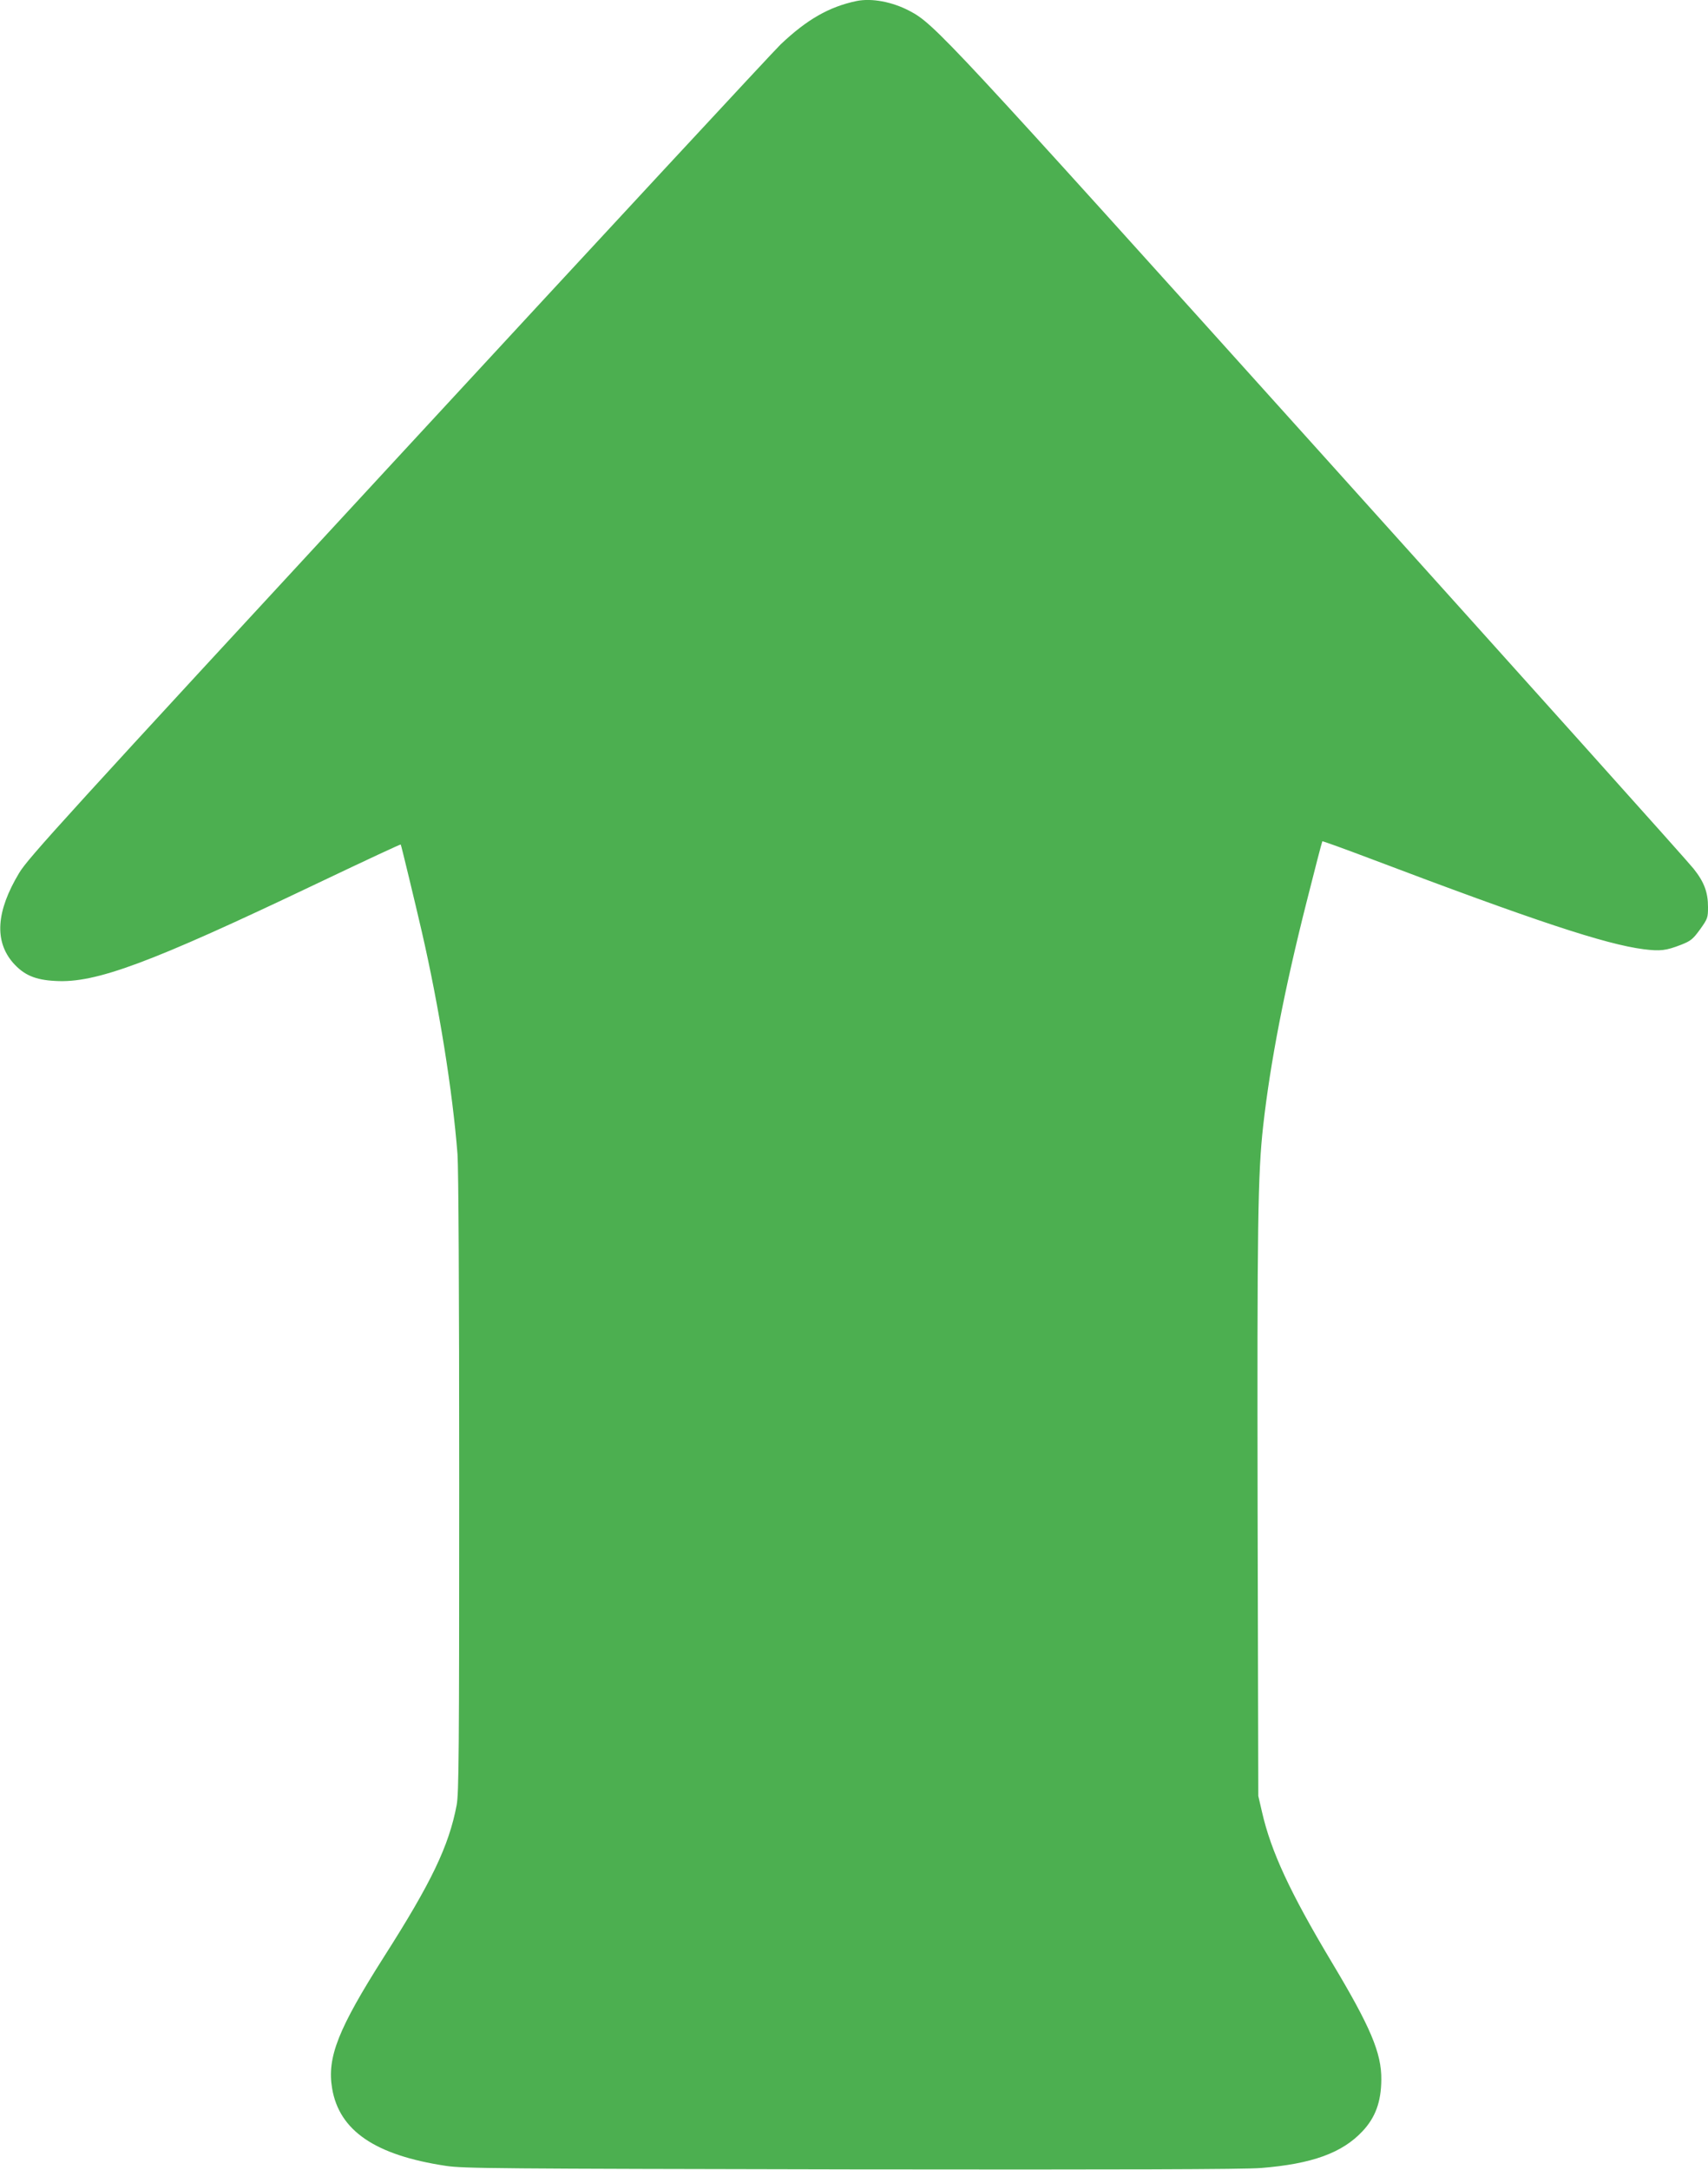 <?xml version="1.0" standalone="no"?>
<!DOCTYPE svg PUBLIC "-//W3C//DTD SVG 20010904//EN"
 "http://www.w3.org/TR/2001/REC-SVG-20010904/DTD/svg10.dtd">
<svg version="1.0" xmlns="http://www.w3.org/2000/svg"
 width="1008pt" height="1280pt" viewBox="0 0 1008 1280"
 preserveAspectRatio="xMidYMid meet">
<g transform="translate(0,1280) scale(0.1,-0.1)"
fill="#4caf50" stroke="none">
<path d="M5055 12794 c-162 -34 -293 -109 -448 -256 -37 -35 -1050 -1127
-2252 -2428 -1981 -2143 -2191 -2374 -2242 -2460 -136 -226 -147 -402 -36
-530 64 -72 130 -101 250 -107 238 -14 556 104 1538 572 313 149 498 235 500
233 3 -4 85 -344 124 -513 102 -443 182 -942 211 -1314 6 -87 10 -788 10
-1947 0 -1594 -2 -1822 -15 -1893 -46 -242 -150 -458 -429 -895 -270 -425
-337 -593 -306 -776 42 -250 254 -394 670 -457 106 -16 293 -17 2395 -21 1590
-2 2321 0 2415 8 303 24 481 89 601 217 76 81 110 173 111 304 2 157 -64 312
-293 694 -246 411 -358 653 -411 885 l-22 95 -4 1680 c-3 1697 1 1989 33 2275
42 373 126 806 256 1319 49 195 91 356 93 358 1 2 129 -44 282 -102 969 -367
1388 -506 1615 -535 98 -12 131 -8 219 26 58 23 70 32 113 91 45 63 47 69 47
132 0 86 -22 147 -85 226 -27 36 -1011 1132 -2186 2437 -2223 2469 -2295 2547
-2440 2623 -104 55 -225 77 -314 59z"/>
</g>
</svg>
